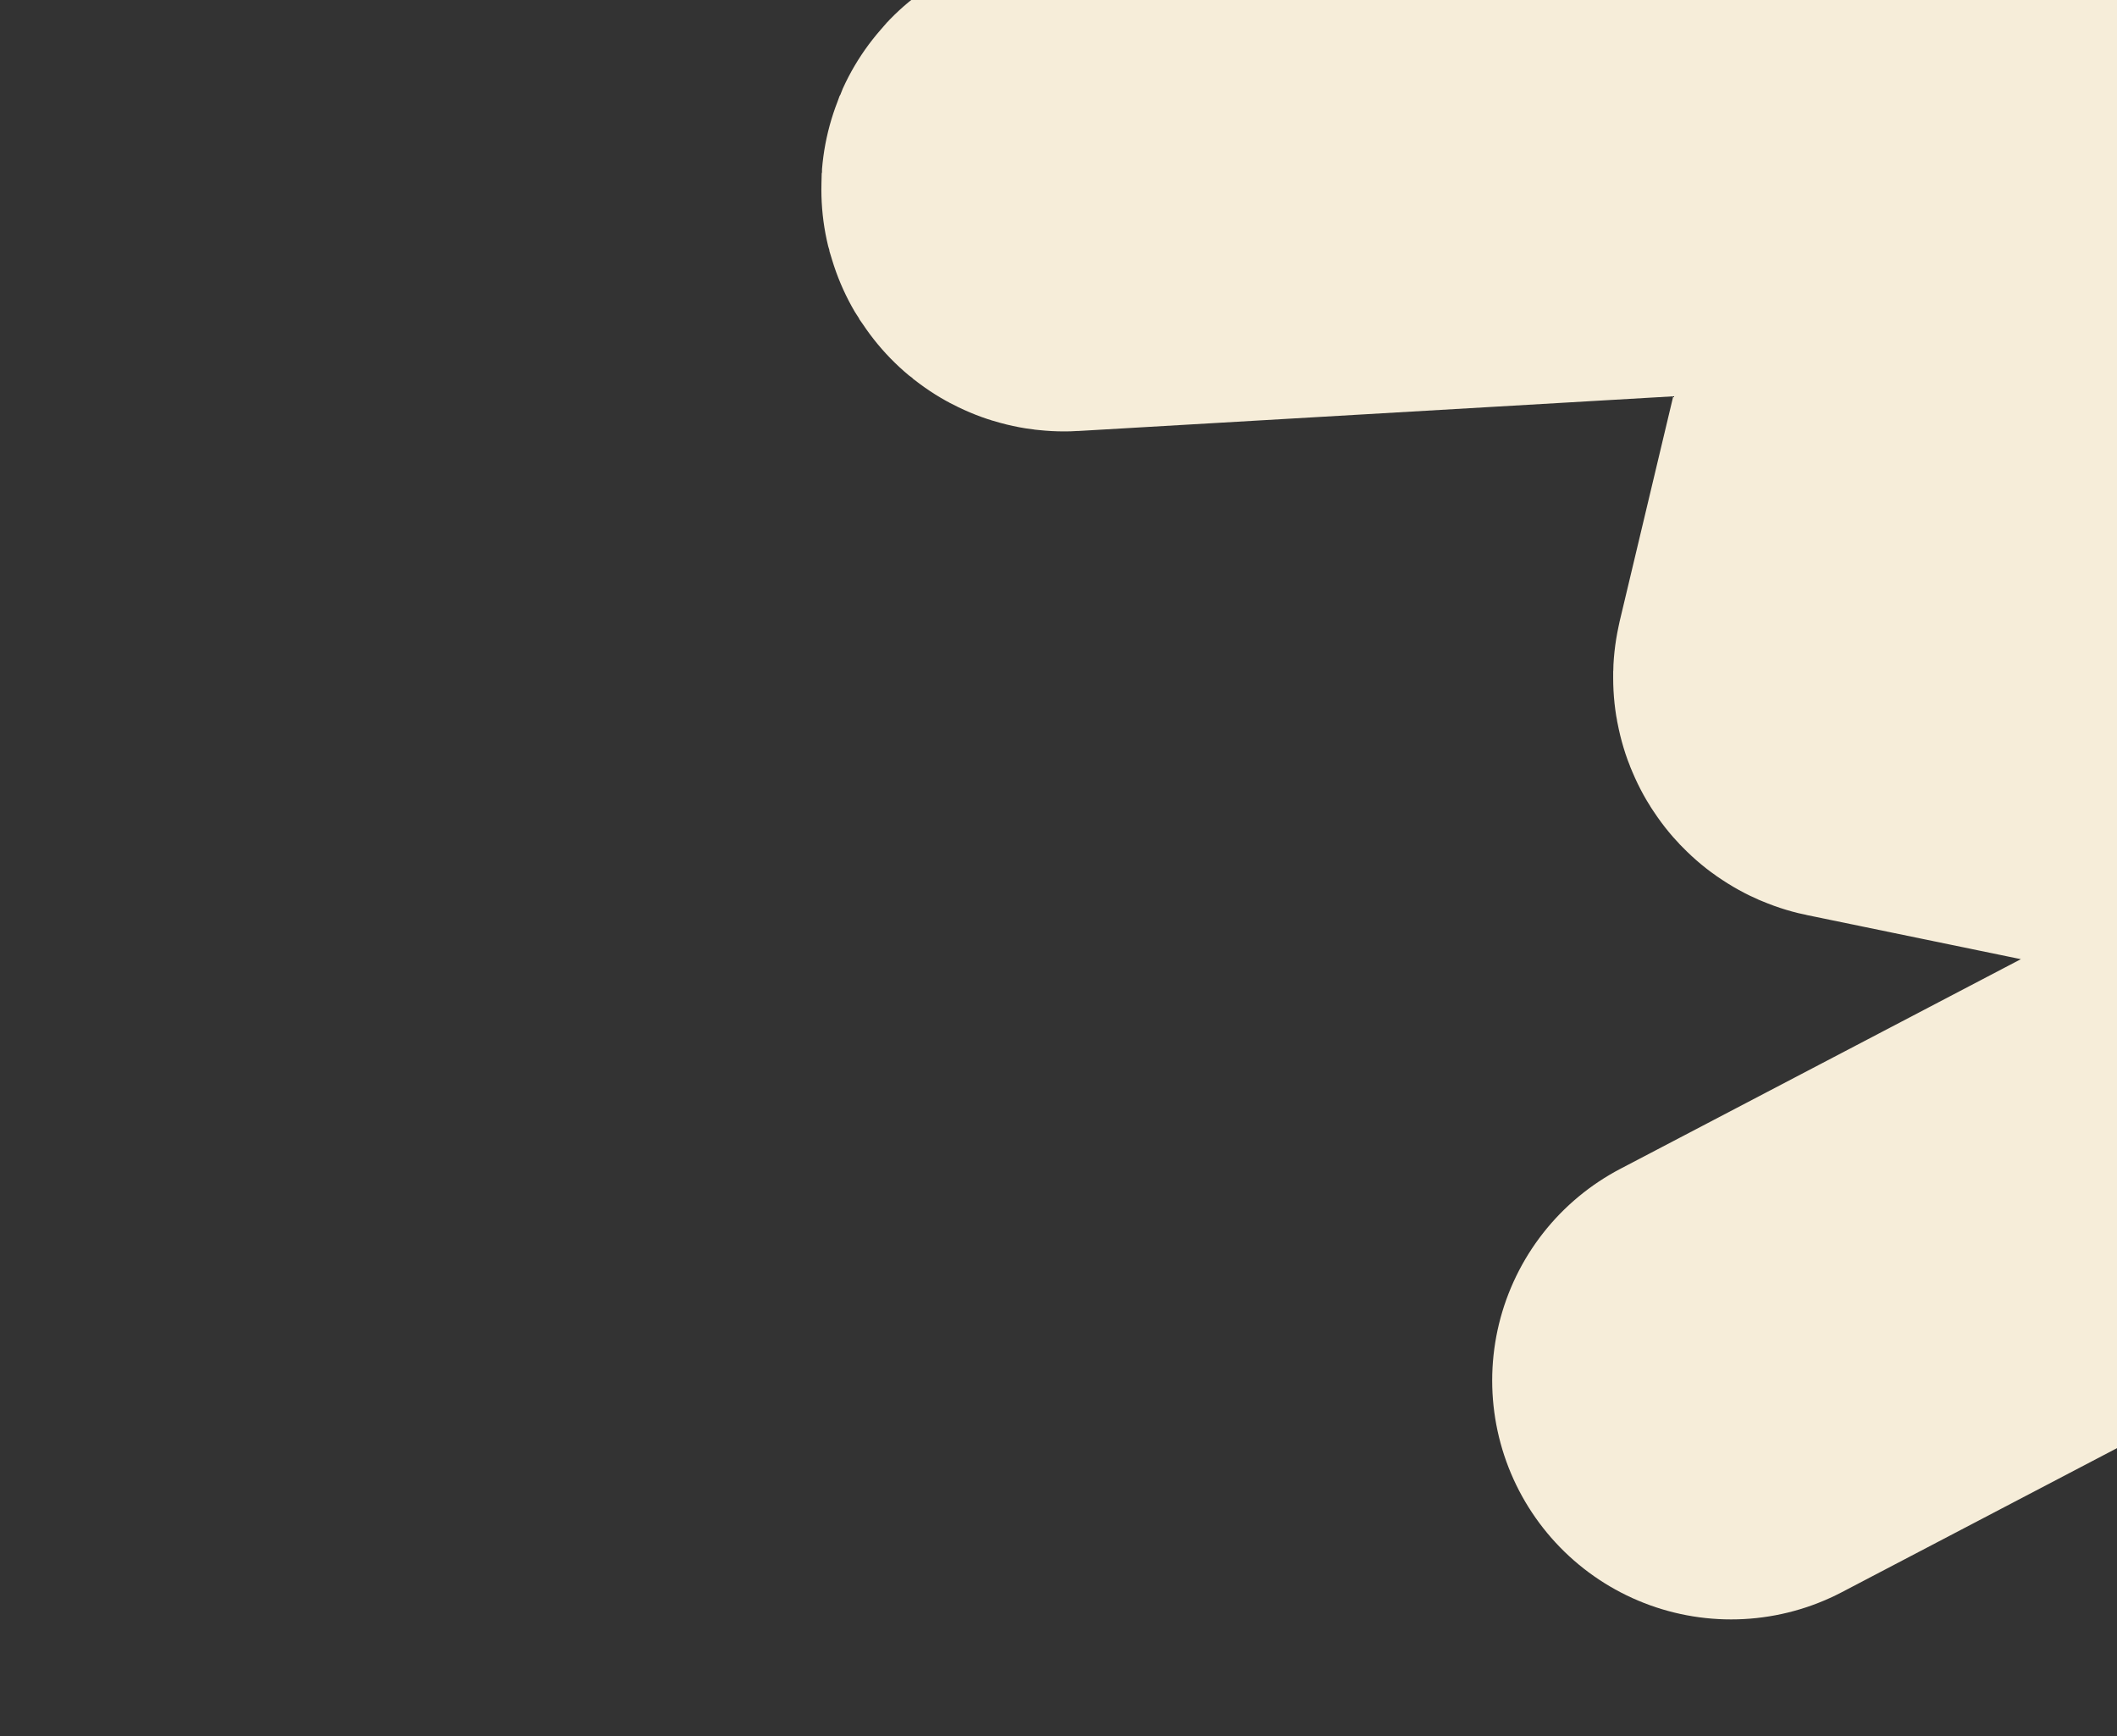 <?xml version="1.0" encoding="UTF-8"?> <svg xmlns="http://www.w3.org/2000/svg" width="545" height="447" viewBox="0 0 545 447" fill="none"><rect x="0" y="0" width="545" height="447" fill="#333333" stroke="none"/> <g clip-path="url(#clip0_212_587)"> <path d="M445.647 355.386L699.003 222.774C699.836 222.339 699.662 221.099 698.741 220.909L477.579 175.333C477.027 175.219 476.678 174.67 476.808 174.122L509.431 37.128C509.586 36.476 509.069 35.859 508.4 35.898L273.98 49.556C272.889 49.619 272.502 48.135 273.485 47.658L818.668 -217.074C819.508 -217.482 819.38 -218.717 818.474 -218.944L624.475 -267.521C623.674 -267.722 623.448 -268.752 624.09 -269.27L810.35 -419.426" stroke="#F6EDD9" stroke-width="123" stroke-linecap="round"></path> </g> <defs> <clipPath id="clip0_212_587"> <rect width="545" height="447" fill="white"></rect> </clipPath> </defs> </svg> 